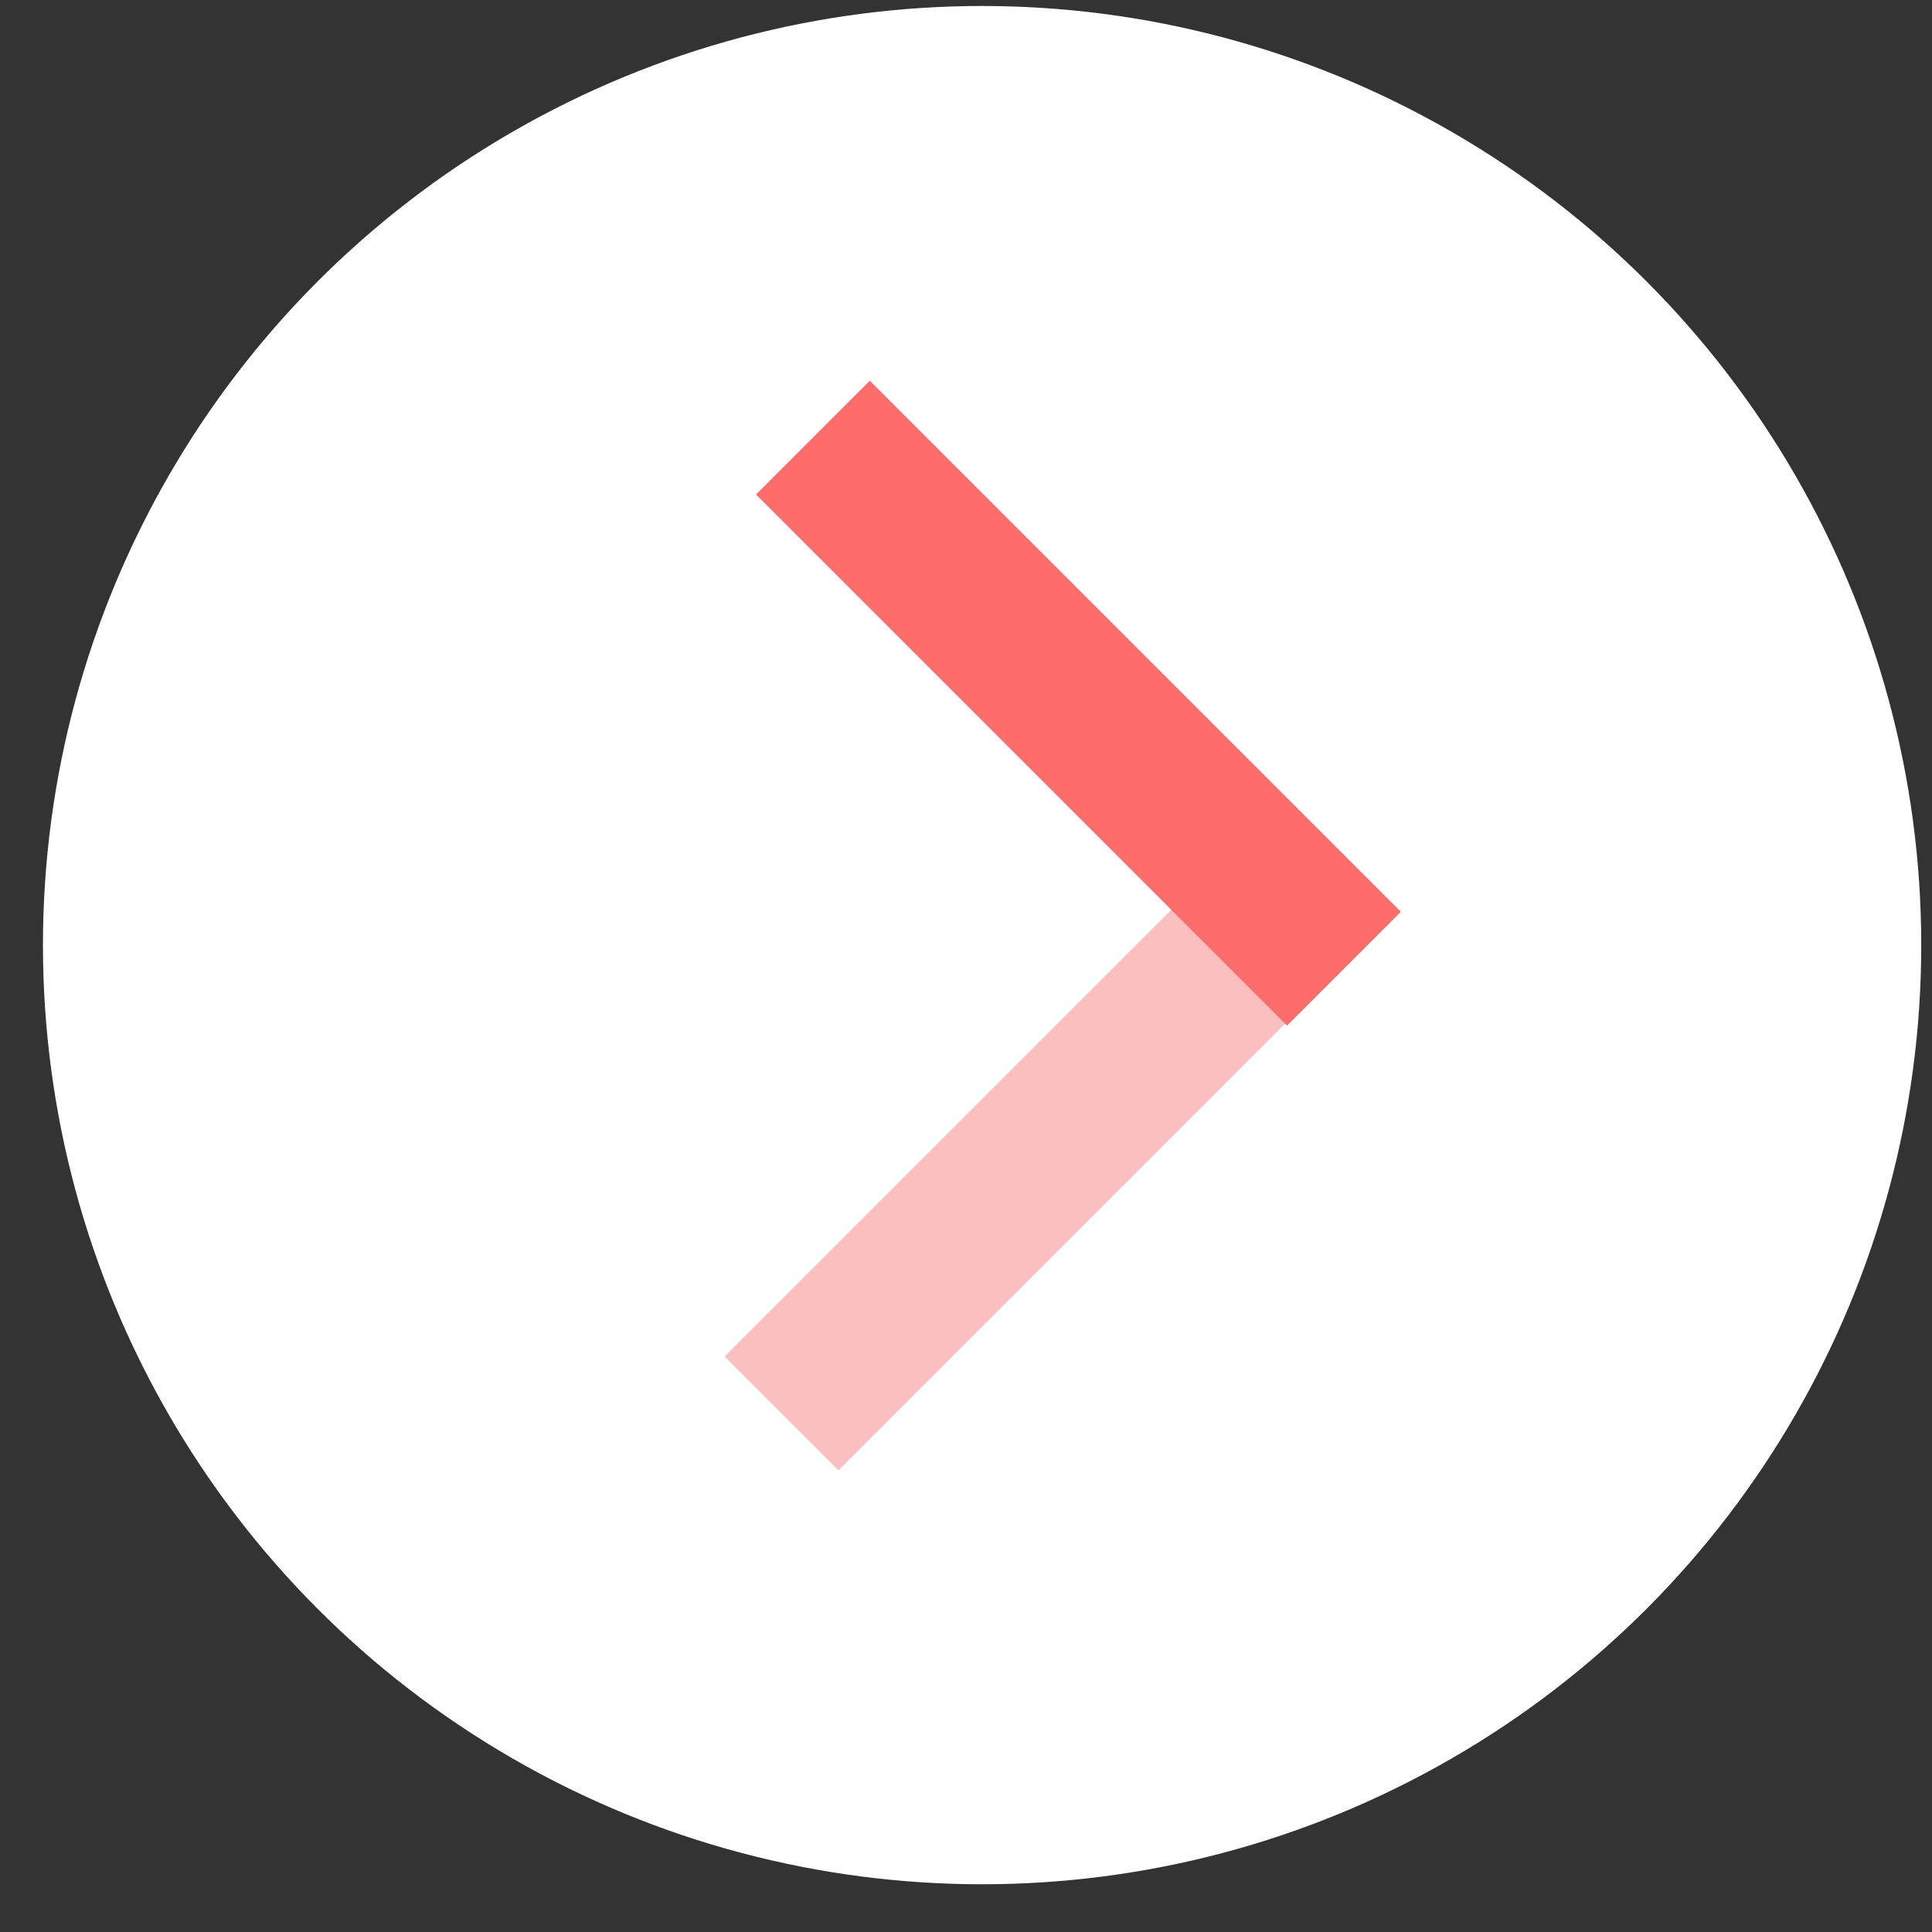 <?xml version="1.0" encoding="UTF-8"?> <svg xmlns="http://www.w3.org/2000/svg" width="30" height="30" viewBox="0 0 30 30" fill="none"><rect x="0" y="0" width="30" height="30" fill="#333333" stroke="none"/><circle cx="15.25" cy="14.676" r="14.583" fill="white"></circle><rect width="2.5" height="11.973" transform="matrix(-0.707 -0.707 -0.707 0.707 21.484 14.367)" fill="#FCBFBF"></rect><rect width="2.5" height="11.664" transform="matrix(0.707 -0.707 0.707 0.707 11.739 7.679)" fill="#FF6C6C"></rect></svg> 